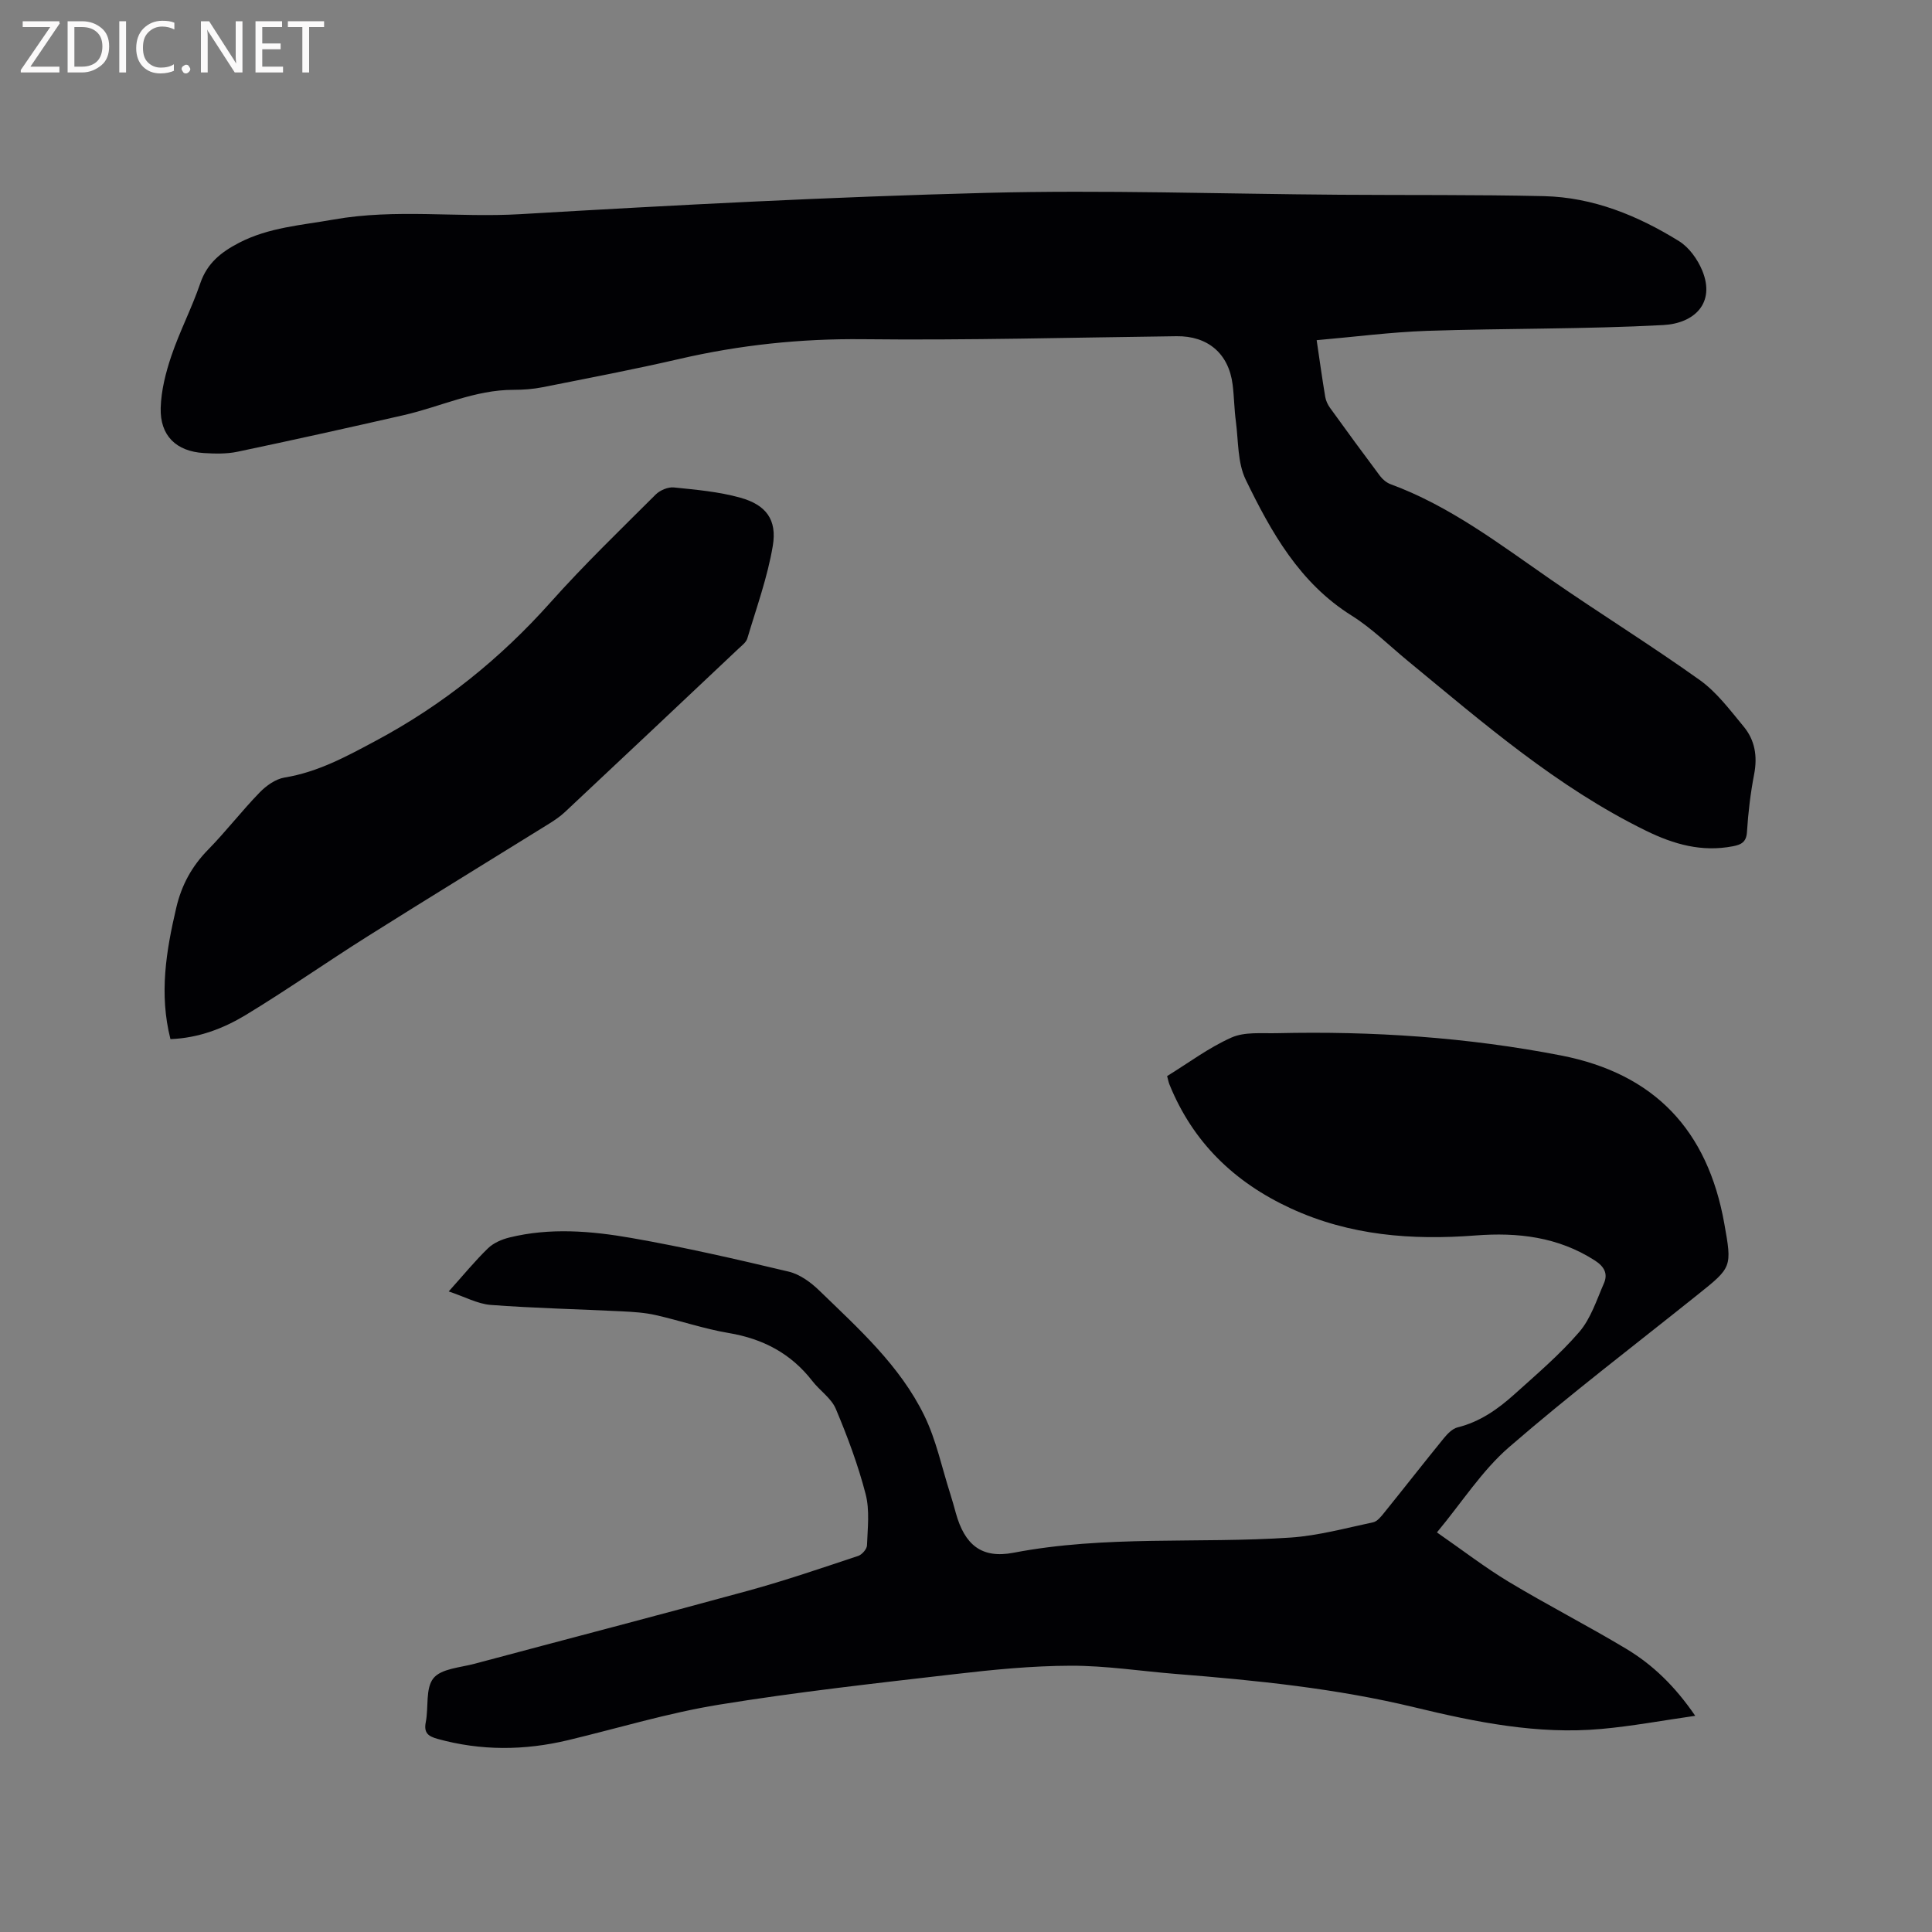 <svg enable-background="new 0 0 400 400" viewBox="0 0 400 400" xmlns="http://www.w3.org/2000/svg"><rect x="0" y="0" width="400" height="400" fill="#808080" stroke="none"/><path d="m272.6 70.43c.62 4.18 1.14 7.95 1.77 11.71.13.8.51 1.62.99 2.29 3.41 4.73 6.85 9.43 10.35 14.1.54.72 1.36 1.41 2.2 1.72 12.3 4.53 22.57 12.41 33.19 19.76 10.19 7.05 20.74 13.59 30.82 20.79 3.53 2.52 6.27 6.23 9.09 9.63 2.33 2.81 2.88 6.15 2.17 9.85-.76 3.94-1.24 7.97-1.49 11.98-.13 2.14-1.26 2.63-2.91 2.95-6.43 1.24-12.19-.37-18.04-3.24-18.39-9.01-33.66-22.29-49.27-35.14-3.85-3.17-7.44-6.75-11.63-9.38-10.78-6.75-16.65-17.27-21.92-28.12-1.72-3.54-1.51-8.03-2.05-12.11-.34-2.52-.35-5.08-.67-7.6-.81-6.45-5.16-10.1-11.63-10.01-21.62.27-43.24.86-64.86.62-12.93-.14-25.53 1.19-38.07 4.09-9.39 2.17-18.85 3.97-28.3 5.85-1.96.39-4 .54-6 .54-8.02-.02-15.19 3.52-22.79 5.25-11.45 2.61-22.91 5.16-34.39 7.57-2.24.47-4.65.41-6.96.27-5.71-.35-9.09-3.59-8.93-9.34.1-3.62 1.04-7.32 2.21-10.78 1.73-5.1 4.25-9.94 5.99-15.04 1.43-4.18 4.32-6.45 8.02-8.37 6.19-3.21 12.93-3.63 19.6-4.82 12.86-2.28 25.76-.35 38.64-1.11 32.14-1.89 64.32-3.58 96.5-4.41 24.36-.63 48.75.22 73.13.39 14.1.1 28.2-.03 42.3.29 10.19.24 19.43 4.03 27.97 9.32 2.08 1.29 3.84 3.76 4.8 6.08 2.77 6.72-1.61 10.95-8.09 11.29-16.29.87-32.63.66-48.93 1.2-7.53.27-15 1.25-22.81 1.93z" fill="#010104"/><path d="m92.9 267.38c3.14-3.5 5.49-6.38 8.15-8.95 1.14-1.1 2.84-1.83 4.42-2.22 8.41-2.07 16.92-1.36 25.26.1 10.93 1.91 21.77 4.4 32.57 6.97 2.3.55 4.57 2.21 6.32 3.91 8.14 7.89 16.71 15.55 21.76 25.92 2.47 5.07 3.63 10.78 5.37 16.2.42 1.31.78 2.64 1.15 3.97 1.82 6.52 5.28 9.47 11.93 8.2 19.01-3.65 38.24-1.86 57.33-3.14 5.76-.39 11.44-1.96 17.12-3.16.88-.19 1.68-1.21 2.32-2.01 4.13-5.11 8.17-10.3 12.32-15.39.76-.93 1.78-1.99 2.87-2.26 4.59-1.14 8.29-3.74 11.69-6.79 4.64-4.18 9.44-8.26 13.49-12.96 2.39-2.78 3.6-6.63 5.11-10.09.86-1.98.06-3.46-1.88-4.71-7.61-4.89-15.97-5.86-24.72-5.18-13.16 1.01-26.01.03-38.22-5.6-11.67-5.38-20.28-13.67-25.14-25.67-.19-.48-.28-.99-.48-1.73 4.44-2.73 8.64-5.9 13.33-7.98 2.73-1.21 6.22-.83 9.38-.9 19.76-.46 39.43.84 58.83 4.61 19.35 3.76 30.37 15.45 33.82 34.82 1.61 9.03 1.6 9.02-5.53 14.72-13.07 10.47-26.42 20.62-39.07 31.59-5.57 4.83-9.68 11.34-14.9 17.62 5.37 3.72 9.95 7.27 14.89 10.24 7.98 4.8 16.29 9.05 24.27 13.84 5.49 3.29 10.08 7.7 14.32 13.89-6.84.98-13.11 2.15-19.44 2.72-13.16 1.19-25.94-1.4-38.65-4.47-16.22-3.92-32.76-5.59-49.35-6.91-7.29-.58-14.57-1.73-21.86-1.71-8 .02-16.03.81-24 1.74-16.31 1.89-32.65 3.69-48.85 6.33-10.52 1.71-20.81 4.85-31.21 7.34-9.03 2.16-18.03 2.23-27.02-.26-1.93-.54-2.89-1.22-2.45-3.46.61-3.08-.1-7.01 1.59-9.1 1.61-1.99 5.53-2.2 8.49-2.99 18.91-5.06 37.86-9.98 56.74-15.15 7.65-2.1 15.17-4.68 22.7-7.18.79-.26 1.8-1.41 1.83-2.18.13-3.55.59-7.27-.28-10.62-1.56-6.02-3.76-11.92-6.18-17.66-.93-2.2-3.31-3.76-4.85-5.75-4.43-5.72-10.24-8.76-17.35-9.95-5.1-.86-10.05-2.57-15.11-3.71-2.24-.51-4.58-.65-6.89-.77-9.09-.45-18.19-.65-27.27-1.33-2.74-.23-5.35-1.69-8.67-2.79z" fill="#010104"/><path d="m35.29 215.14c-2.38-9.39-.88-18.31 1.21-27.23 1.09-4.67 3.23-8.58 6.6-12.01 3.7-3.78 6.95-8.01 10.64-11.81 1.37-1.42 3.32-2.81 5.18-3.11 6.95-1.14 12.85-4.38 18.96-7.65 13.82-7.4 25.7-16.96 36.11-28.63 6.91-7.75 14.41-14.97 21.76-22.31.89-.89 2.57-1.6 3.78-1.47 4.61.47 9.3.88 13.74 2.12 5.33 1.48 7.64 4.55 6.73 9.97-1.09 6.5-3.38 12.8-5.27 19.16-.24.82-1.15 1.49-1.84 2.14-11.95 11.28-23.91 22.55-35.9 33.79-.99.93-2.15 1.72-3.31 2.44-12.51 7.77-25.08 15.45-37.54 23.3-8.5 5.35-16.73 11.13-25.32 16.34-4.58 2.75-9.67 4.73-15.53 4.96z" fill="#010104"/><g fill="#fbfafa"><path d="m12.4 4.8-6.1 9h6v1.2h-8v-.5l6.1-8.9h-5.7v-1.2h7.6v.4z"/><path d="m14 15v-10.6h3c1.6 0 2.9.5 4 1.4s1.6 2.2 1.6 3.8-.5 3-1.6 3.9-2.4 1.5-4 1.5zm1.4-9.4v8.2h1.6c1.3 0 2.4-.4 3.1-1.1s1.1-1.8 1.1-3.1-.4-2.3-1.2-3-1.8-1-3.1-1z"/><path d="m26.1 4.4v10.6h-1.4v-10.6z"/><path d="m36.1 14.6c-.8.4-1.8.6-2.9.6-1.5 0-2.7-.5-3.6-1.4s-1.4-2.2-1.4-3.8c0-1.7.5-3.1 1.5-4.1s2.3-1.6 3.9-1.6c1 0 1.8.1 2.5.4v1.4c-.8-.4-1.6-.6-2.5-.6-1.2 0-2.1.4-2.9 1.2s-1.1 1.8-1.1 3.2c0 1.3.3 2.3 1 3s1.6 1.1 2.7 1.1c1 0 2-.2 2.7-.7v1.3z"/><path d="m37.6 14.3c0-.2.1-.5.3-.6s.4-.3.6-.3c.3 0 .5.1.6.3s.3.4.3.6-.1.4-.3.6-.4.3-.6.3c-.3 0-.5-.1-.6-.3s-.3-.4-.3-.6z"/><path d="m50.2 15h-1.6l-5.3-8.2c-.2-.2-.3-.5-.4-.7 0 .2.1.7.1 1.5v7.4h-1.4v-10.6h1.7l5.2 8.1c.2.4.4.6.4.7 0-.3-.1-.8-.1-1.5v-7.3h1.4z"/><path d="m58.6 15h-5.7v-10.6h5.5v1.2h-4.1v3.4h3.8v1.2h-3.8v3.6h4.3z"/><path d="m67.1 5.6h-3.1v9.4h-1.4v-9.4h-3v-1.2h7.5z"/></g></svg>